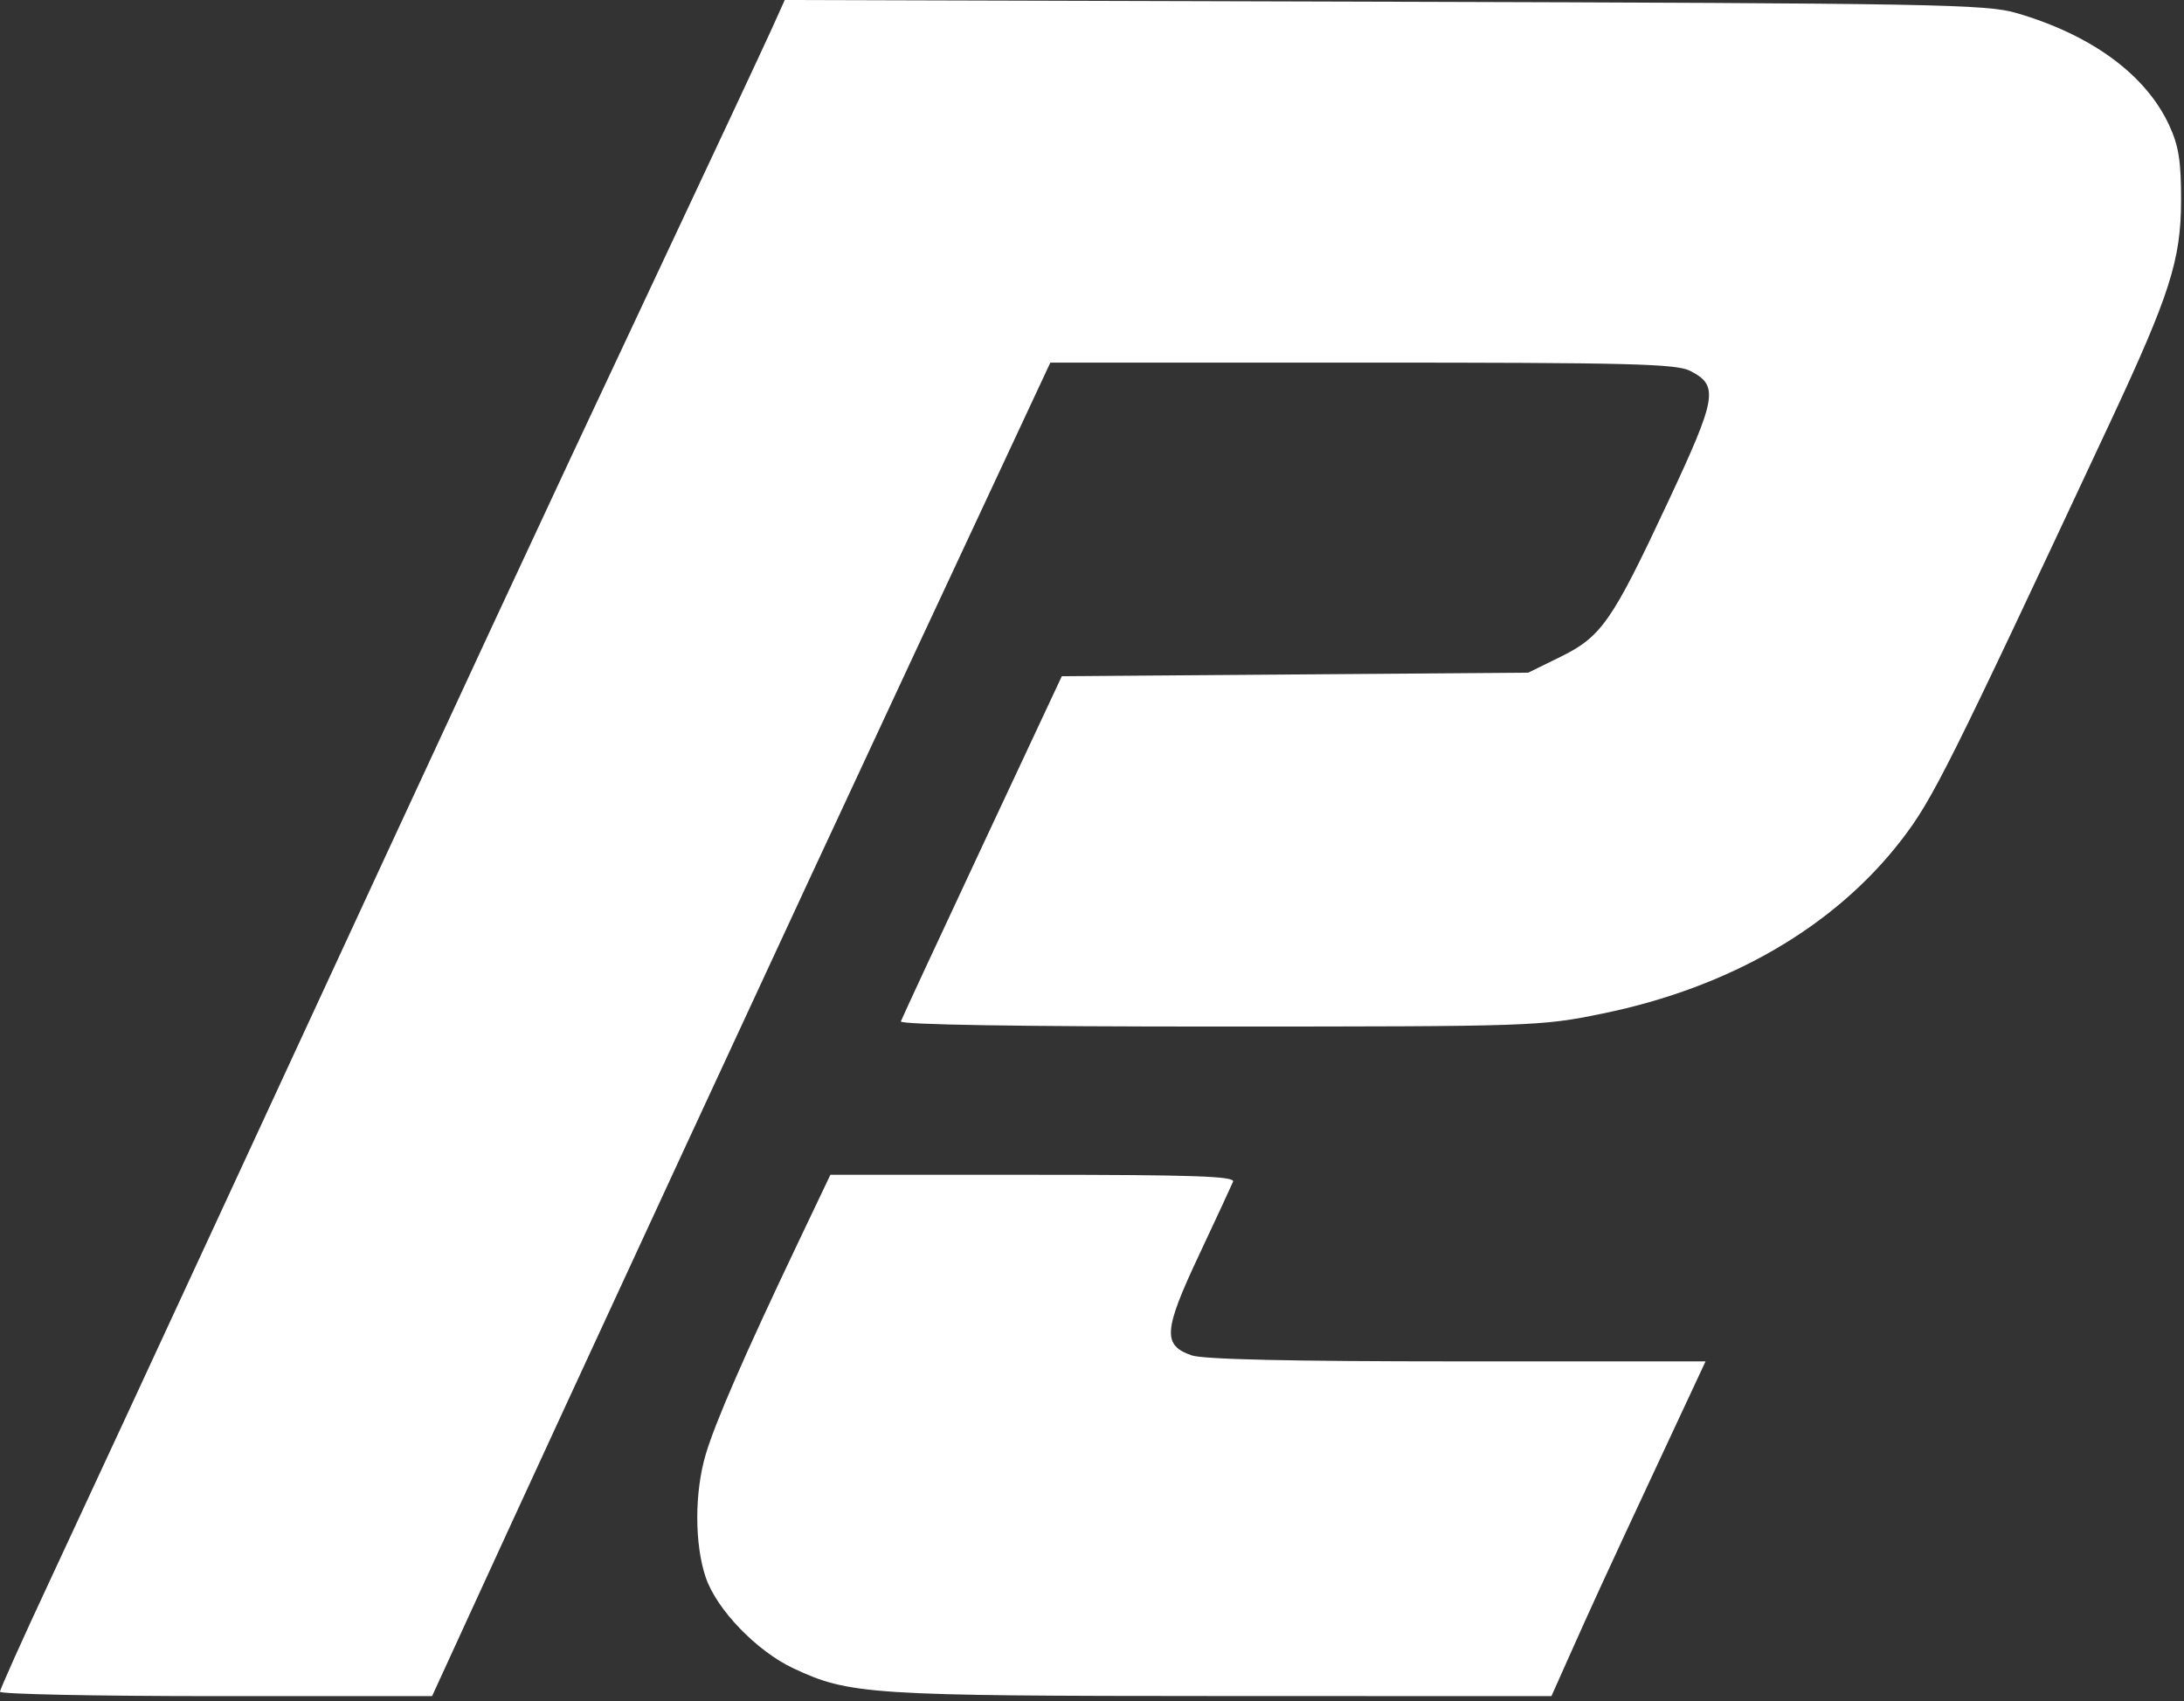 <svg width="398" height="310" viewBox="0 0 398 310" fill="none" xmlns="http://www.w3.org/2000/svg">
<rect x="0" y="0" width="398" height="310" fill="#333333" stroke="none"/>
<path fill-rule="evenodd" clip-rule="evenodd" d="M140.627 5.287C139.318 8.196 129.143 29.925 118.016 53.575C97.888 96.356 87.439 118.831 41.999 217.075C28.898 245.4 14.088 277.328 9.089 288.026C4.09 298.723 0 307.836 0 308.276C0 308.715 17.717 309.075 39.371 309.075H78.742L85.047 295.325C104.142 253.68 144.82 165.827 166.539 119.325L191.409 66.075H248.254C297.13 66.075 305.511 66.288 308.035 67.593C313.264 70.297 312.907 72.366 303.897 91.615C293.754 113.281 291.845 116.022 284.323 119.716L278.5 122.575L236 122.898L193.5 123.22L179 154.193C171.025 171.228 164.35 185.595 164.167 186.12C163.957 186.72 185.556 187.071 222.167 187.064C279.453 187.054 280.706 187.012 292 184.703C315.261 179.948 334.365 168.845 346.565 152.99C352.237 145.62 355.134 139.82 384.486 77.075C395.405 53.734 397.44 47.387 397.467 36.575C397.485 29.413 397.046 26.611 395.315 22.855C391.07 13.646 381.212 6.39 367.5 2.382C361.974 0.767 352.874 0.604 252.254 0.314L143.008 0L140.627 5.287ZM145.253 226.825C135.677 246.933 130.349 259.162 128.609 265.021C126.55 271.953 126.554 281.41 128.618 287.467C130.608 293.309 137.897 300.866 144.563 303.999C154.785 308.804 158.405 309.039 222.613 309.058L282.727 309.075L285.512 302.825C290.131 292.456 292.447 287.418 301.827 267.325L310.813 248.075H265.556C235.222 248.075 219.258 247.712 217.143 246.975C211.836 245.125 212.03 242.471 218.474 228.757C221.623 222.057 224.427 216.013 224.707 215.325C225.107 214.338 217.429 214.075 188.269 214.075H151.324L145.253 226.825Z" fill="white"/>
</svg>

